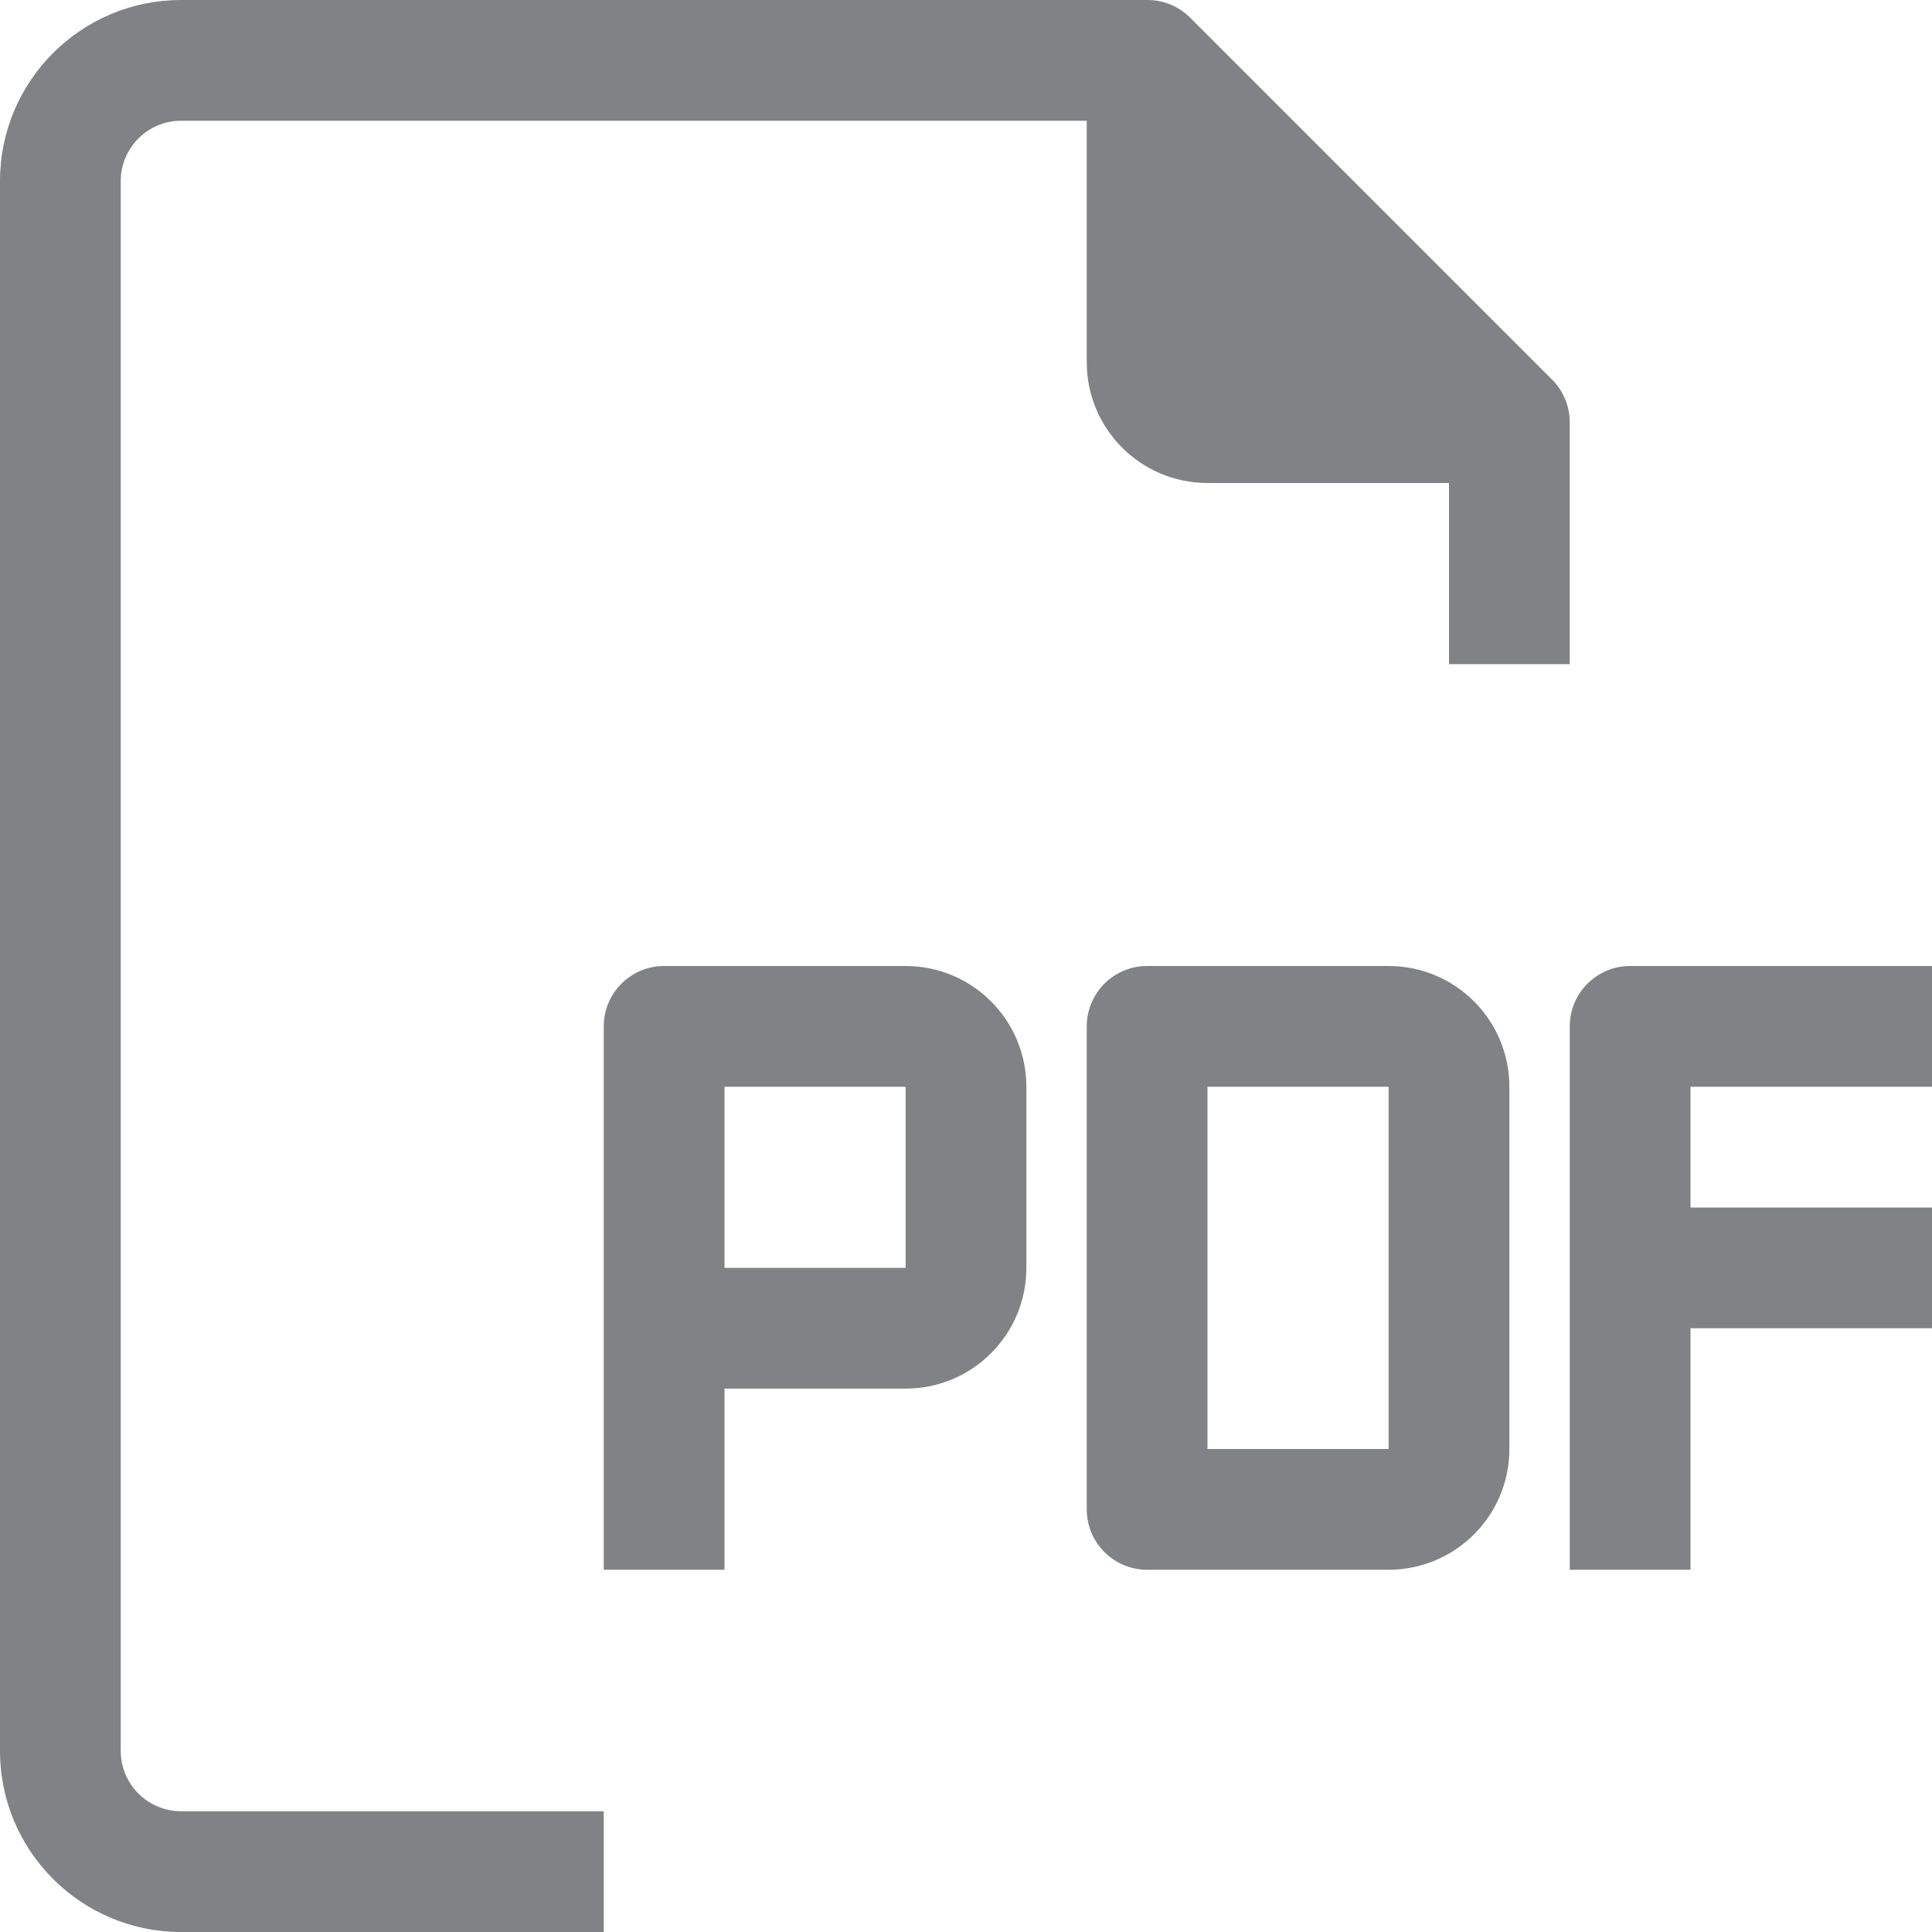 <?xml version="1.0" encoding="iso-8859-1"?>
<!-- Generator: Adobe Illustrator 21.1.0, SVG Export Plug-In . SVG Version: 6.00 Build 0)  -->
<svg version="1.1" id="Capa_1" xmlns="http://www.w3.org/2000/svg" xmlns:xlink="http://www.w3.org/1999/xlink" x="0px" y="0px"
	 viewBox="-49 141 512 512" style="enable-background:new -49 141 512 512;" xml:space="preserve">
<g>
	<path style="fill:#818285;" d="M319,397h-64c-8.837,0-16,7.163-16,16v128c0,8.837,7.163,16,16,16h64c17.673,0,32-14.327,32-32v-96
		C351,411.327,336.673,397,319,397z M319,525h-48v-96h48V525z"/>
	<path style="fill:#818285;" d="M463,429v-32h-80c-8.837,0-16,7.163-16,16v144h32v-64h64v-32h-64v-32H463z"/>
	<path style="fill:#818285;" d="M-17,605V189c0-8.837,7.163-16,16-16h240v64c0,17.673,14.327,32,32,32h64v48h32v-64
		c0.025-4.253-1.645-8.34-4.64-11.36l-96-96c-3.02-2.995-7.107-4.665-11.36-4.64H-1c-26.51,0-48,21.49-48,48v416
		c0,26.51,21.49,48,48,48l0,0h112v-32H-1C-9.837,621-17,613.837-17,605z"/>
	<path style="fill:#818285;" d="M191,397h-64c-8.837,0-16,7.163-16,16v144h32v-48h48c17.673,0,32-14.327,32-32v-48
		C223,411.327,208.673,397,191,397z M191,477h-48v-48h48V477z"/>
</g>
</svg>
